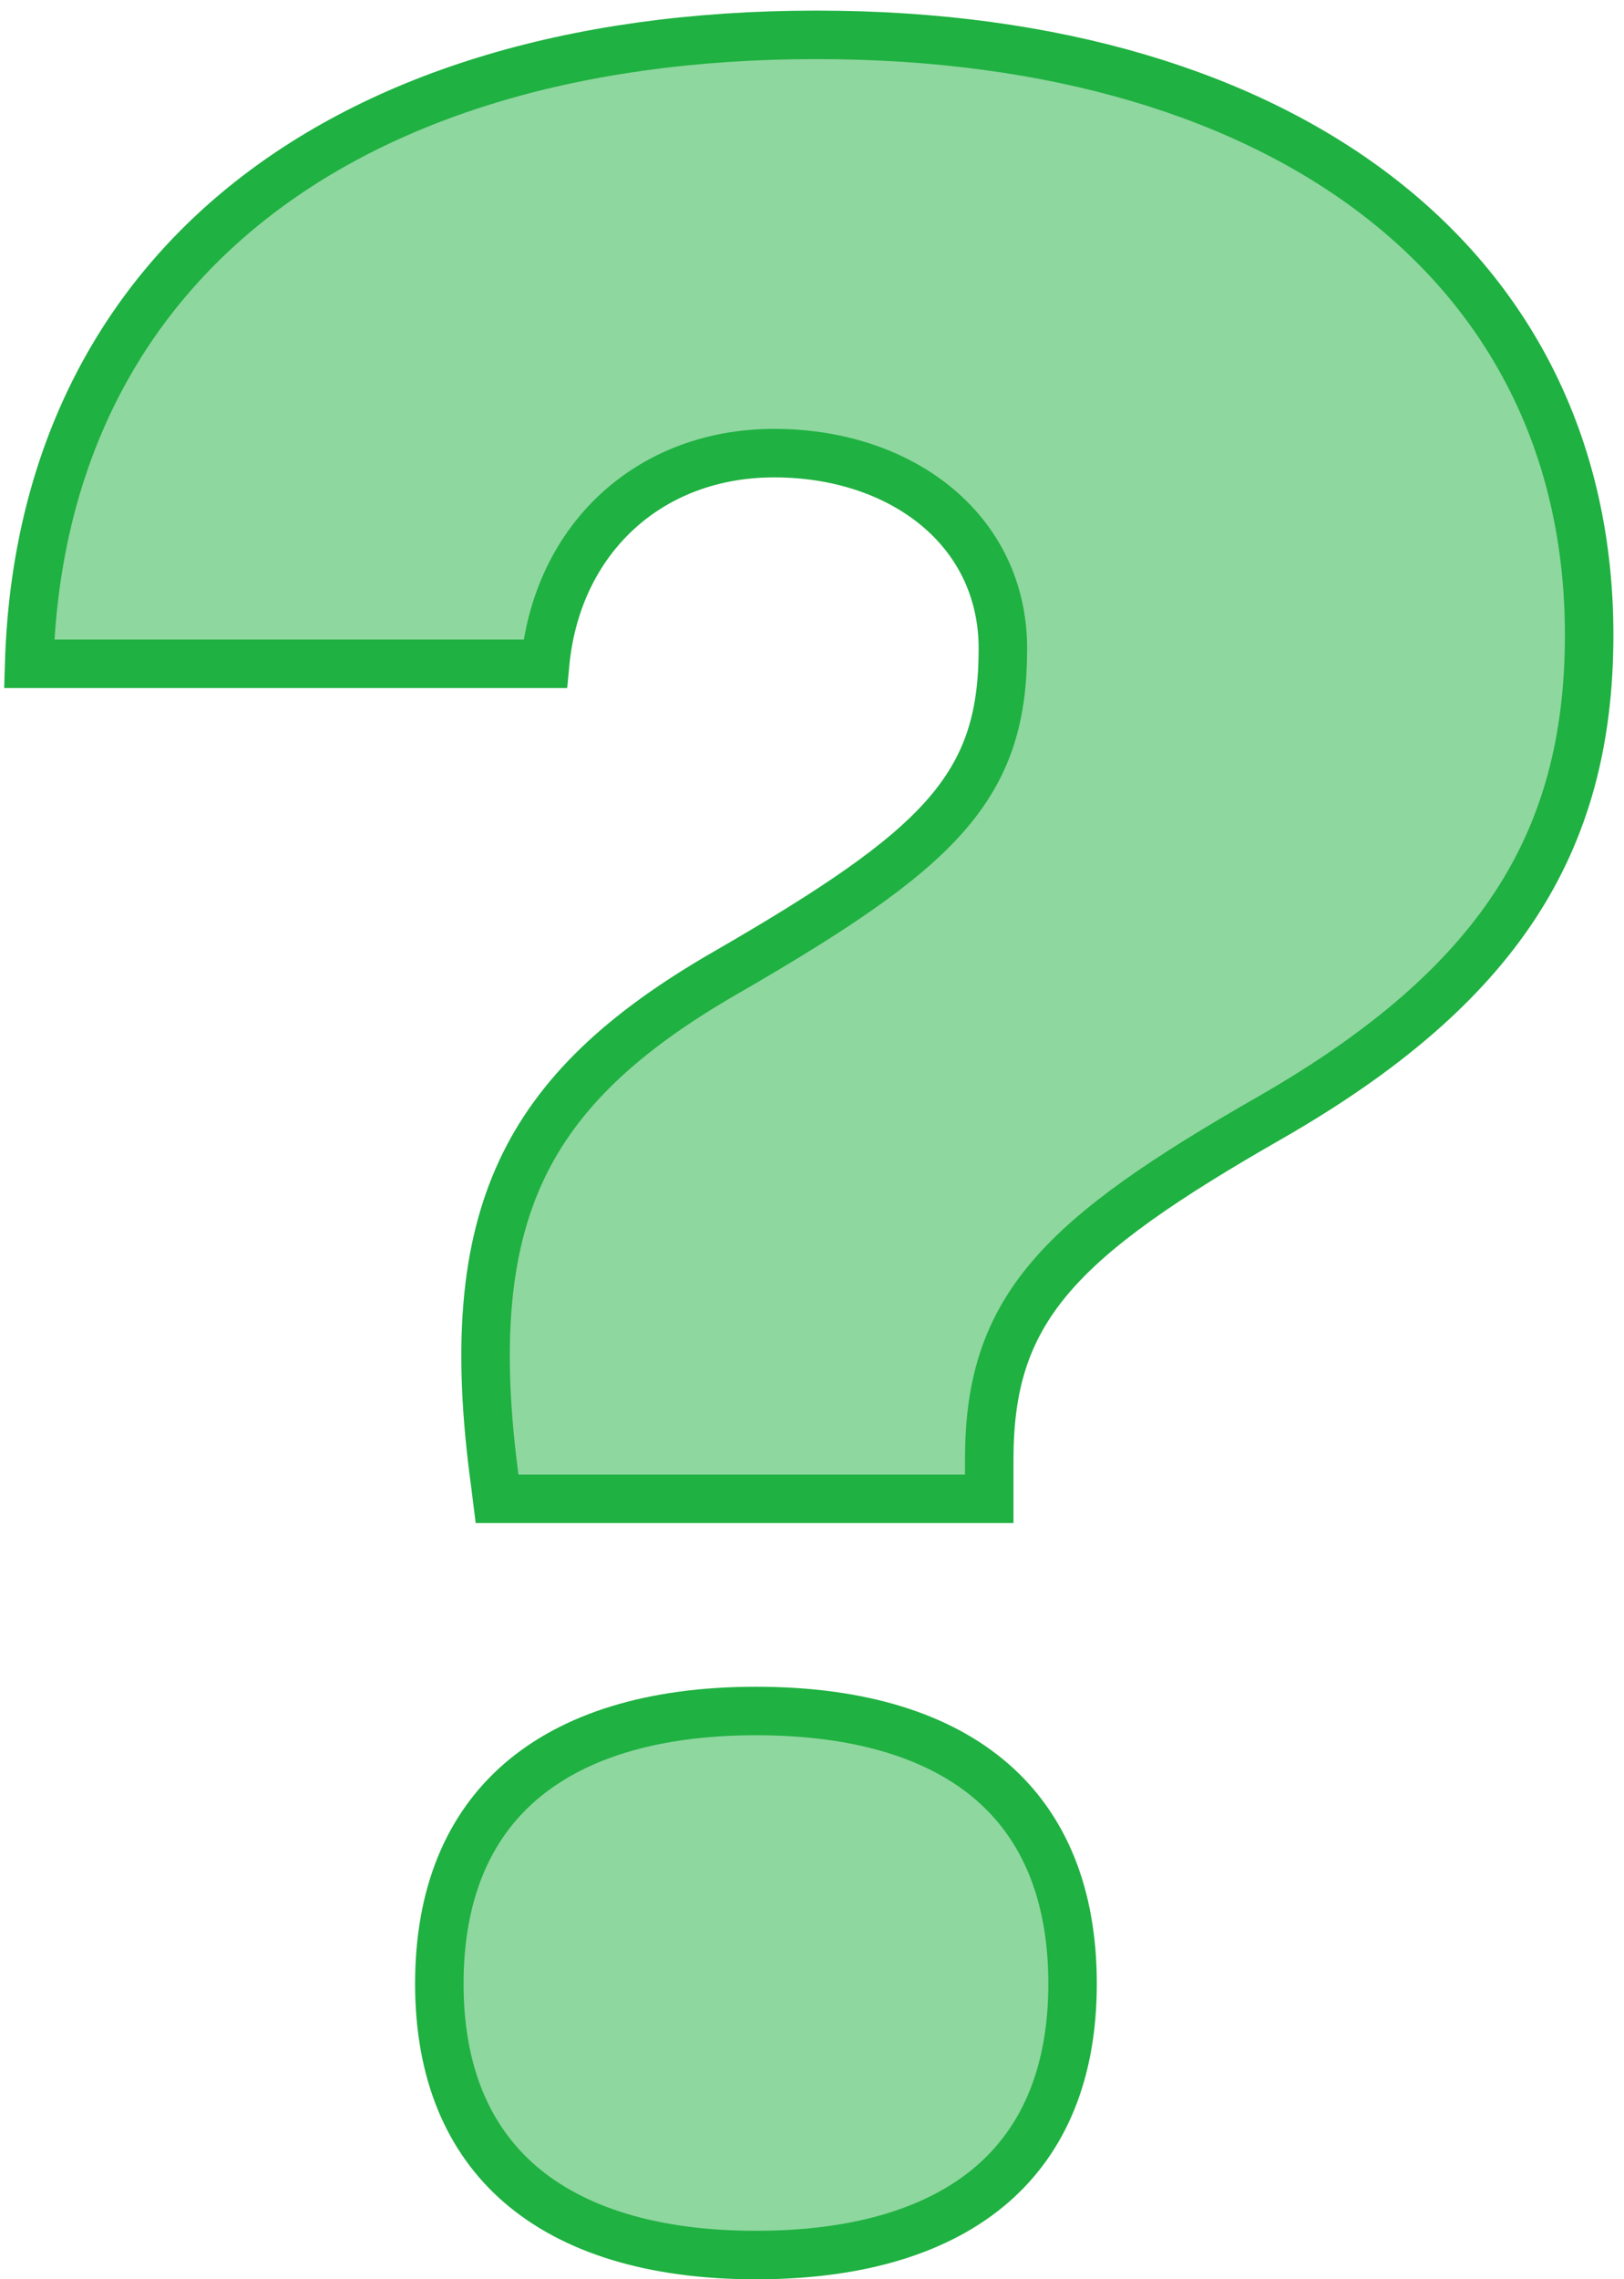 <svg width="134" height="188" viewBox="0 0 134 188" fill="none" xmlns="http://www.w3.org/2000/svg">
<path d="M59.873 80.233L59.875 80.232C68.726 75.121 74.474 71.289 77.969 67.322C81.619 63.181 82.75 58.979 82.75 53.5C82.75 43.684 74.36 37.375 63.875 37.375C58.439 37.375 53.693 39.345 50.29 42.819C47.299 45.873 45.431 49.999 44.98 54.75H2.405C2.878 38.963 8.976 26.278 19.595 17.41C30.7 8.136 46.948 2.875 67.375 2.875C87.062 2.875 103.024 7.829 114.017 16.434C124.962 25.001 131.125 37.291 131.125 52.375C131.125 61.116 129.173 68.344 125 74.699C120.808 81.083 114.279 86.734 104.882 92.139C96.137 97.136 90.29 101.097 86.664 105.361C82.911 109.774 81.625 114.397 81.625 120.375V123.625H41.016L40.86 122.377L40.858 122.366L40.857 122.354C39.318 111.094 40.013 103.004 43.001 96.578C45.979 90.174 51.373 85.125 59.873 80.233ZM88.5 163.625C88.5 170.984 86.133 176.475 81.878 180.16C77.579 183.883 71.079 186 62.375 186C53.737 186 47.233 183.884 42.916 180.158C38.643 176.469 36.25 170.977 36.25 163.625C36.25 156.206 38.646 150.682 42.919 146.98C47.235 143.241 53.737 141.125 62.375 141.125C71.079 141.125 77.577 143.242 81.875 146.978C86.13 150.677 88.5 156.199 88.5 163.625Z" fill="#1FB141" fill-opacity="0.5" stroke="#1FB141" stroke-width="4"/>
</svg>

